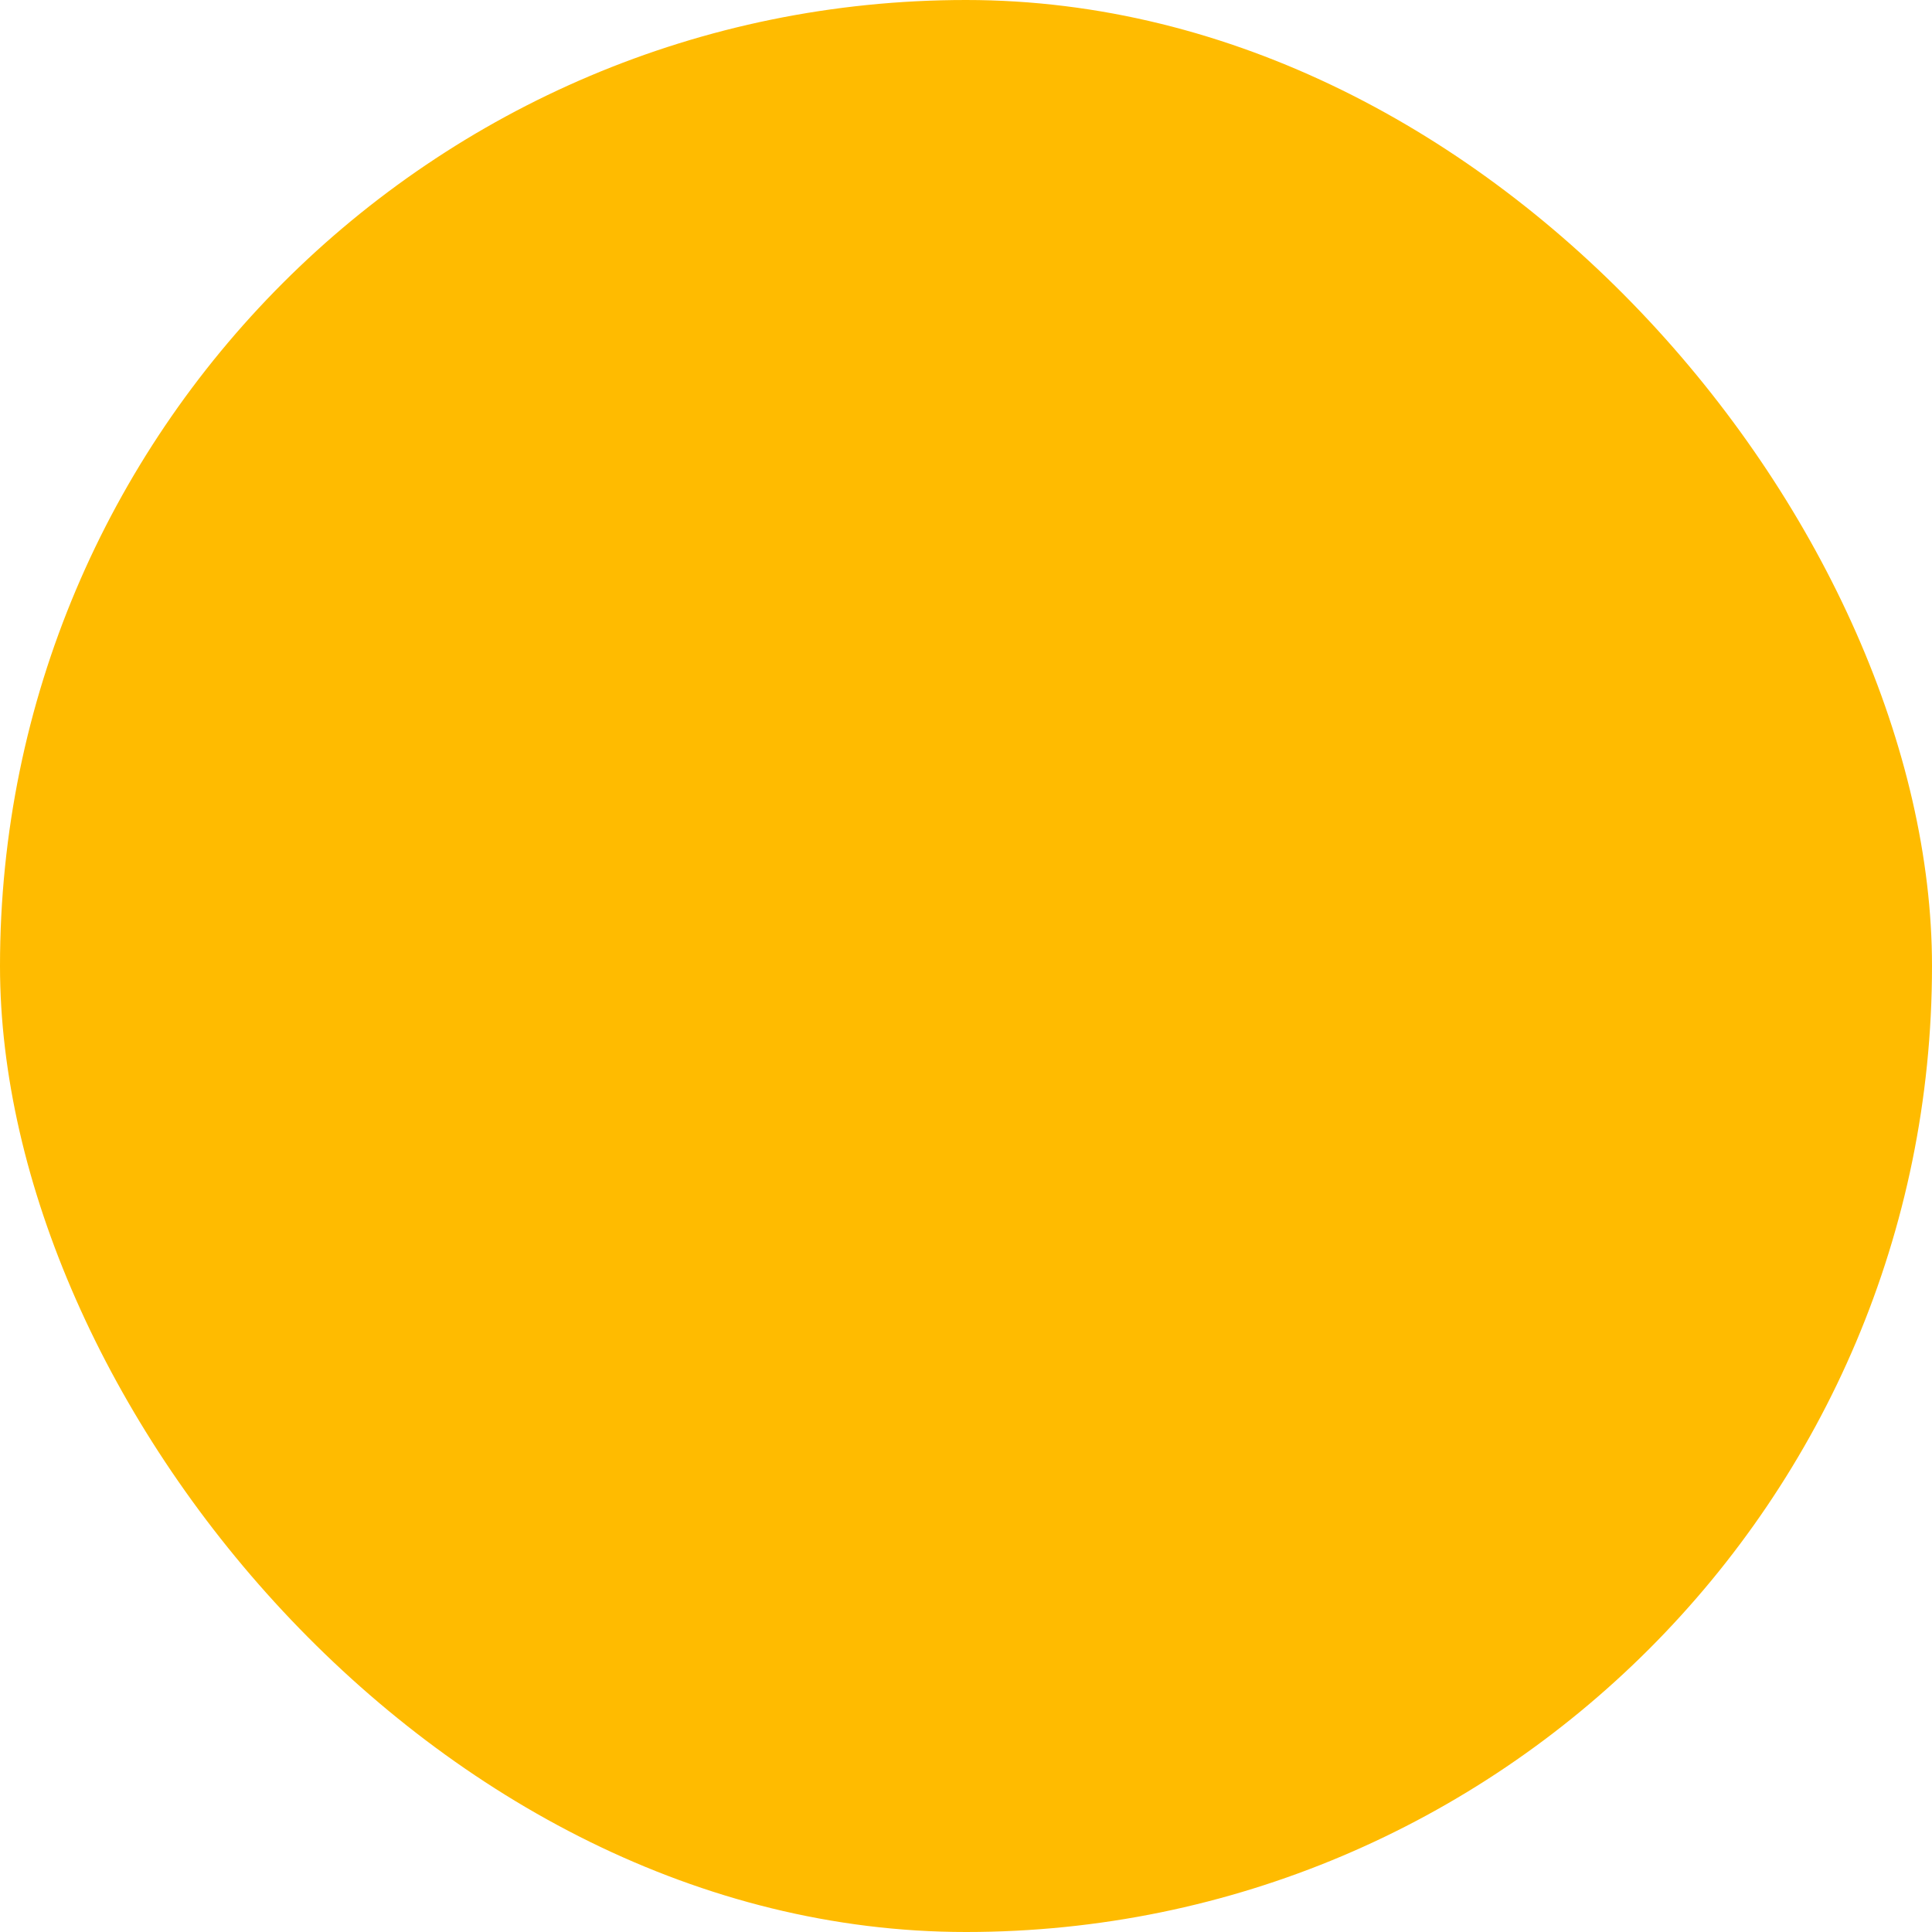 <?xml version="1.0" encoding="UTF-8"?> <svg xmlns="http://www.w3.org/2000/svg" viewBox="0 0 100 100" fill-rule="evenodd"><rect x="0" y="0" width="100" height="100" fill="#ffbb00" rx="50" ry="50"></rect><g style="transform-origin: center center; transform: scale(0.8);"><path d="M74.94 66.43a29.79 29.79 0 0 0 0-32.86l12.12-12.12a1.5 1.5 0 0 0 0-2.12l-6.39-6.39a1.5 1.5 0 0 0-2.12 0L66.43 25.06a29.79 29.79 0 0 0-32.86 0L21.45 12.94a1.5 1.5 0 0 0-2.12 0l-6.39 6.39a1.5 1.5 0 0 0 0 2.12l12.12 12.12a29.79 29.79 0 0 0 0 32.86L12.94 78.55a1.5 1.5 0 0 0 0 2.12l6.39 6.39a1.5 1.5 0 0 0 2.12 0l12.12-12.12a29.79 29.79 0 0 0 32.86 0l12.12 12.12a1.5 1.5 0 0 0 2.12 0l6.39-6.39a1.5 1.5 0 0 0 0-2.12Zm4.67 17.45L67.67 71.94a1.5 1.5 0 0 0-1.94-.15 26.79 26.79 0 0 1-31.45 0 1.5 1.5 0 0 0-1.94.15L20.39 83.88l-4.27-4.27 11.94-11.94a1.5 1.5 0 0 0 .15-1.94 26.79 26.79 0 0 1 0-31.45 1.5 1.5 0 0 0-.15-1.94L16.12 20.39l4.27-4.27 11.94 11.94a1.5 1.5 0 0 0 1.94.15 26.79 26.79 0 0 1 31.45 0 1.5 1.5 0 0 0 1.94-.15l11.95-11.94 4.27 4.27-11.94 11.94a1.5 1.5 0 0 0-.15 1.94 26.79 26.79 0 0 1 0 31.45 1.5 1.5 0 0 0 .15 1.94l11.94 11.95Z" fill="#131313" stroke-width="1" stroke="#131313"></path><path d="M50 29.16A20.84 20.84 0 1 0 70.84 50 20.87 20.87 0 0 0 50 29.16Zm0 38.69A17.84 17.84 0 1 1 67.84 50 17.86 17.86 0 0 1 50 67.84Z" fill="#131313" stroke-width="1" stroke="#131313"></path></g></svg> 